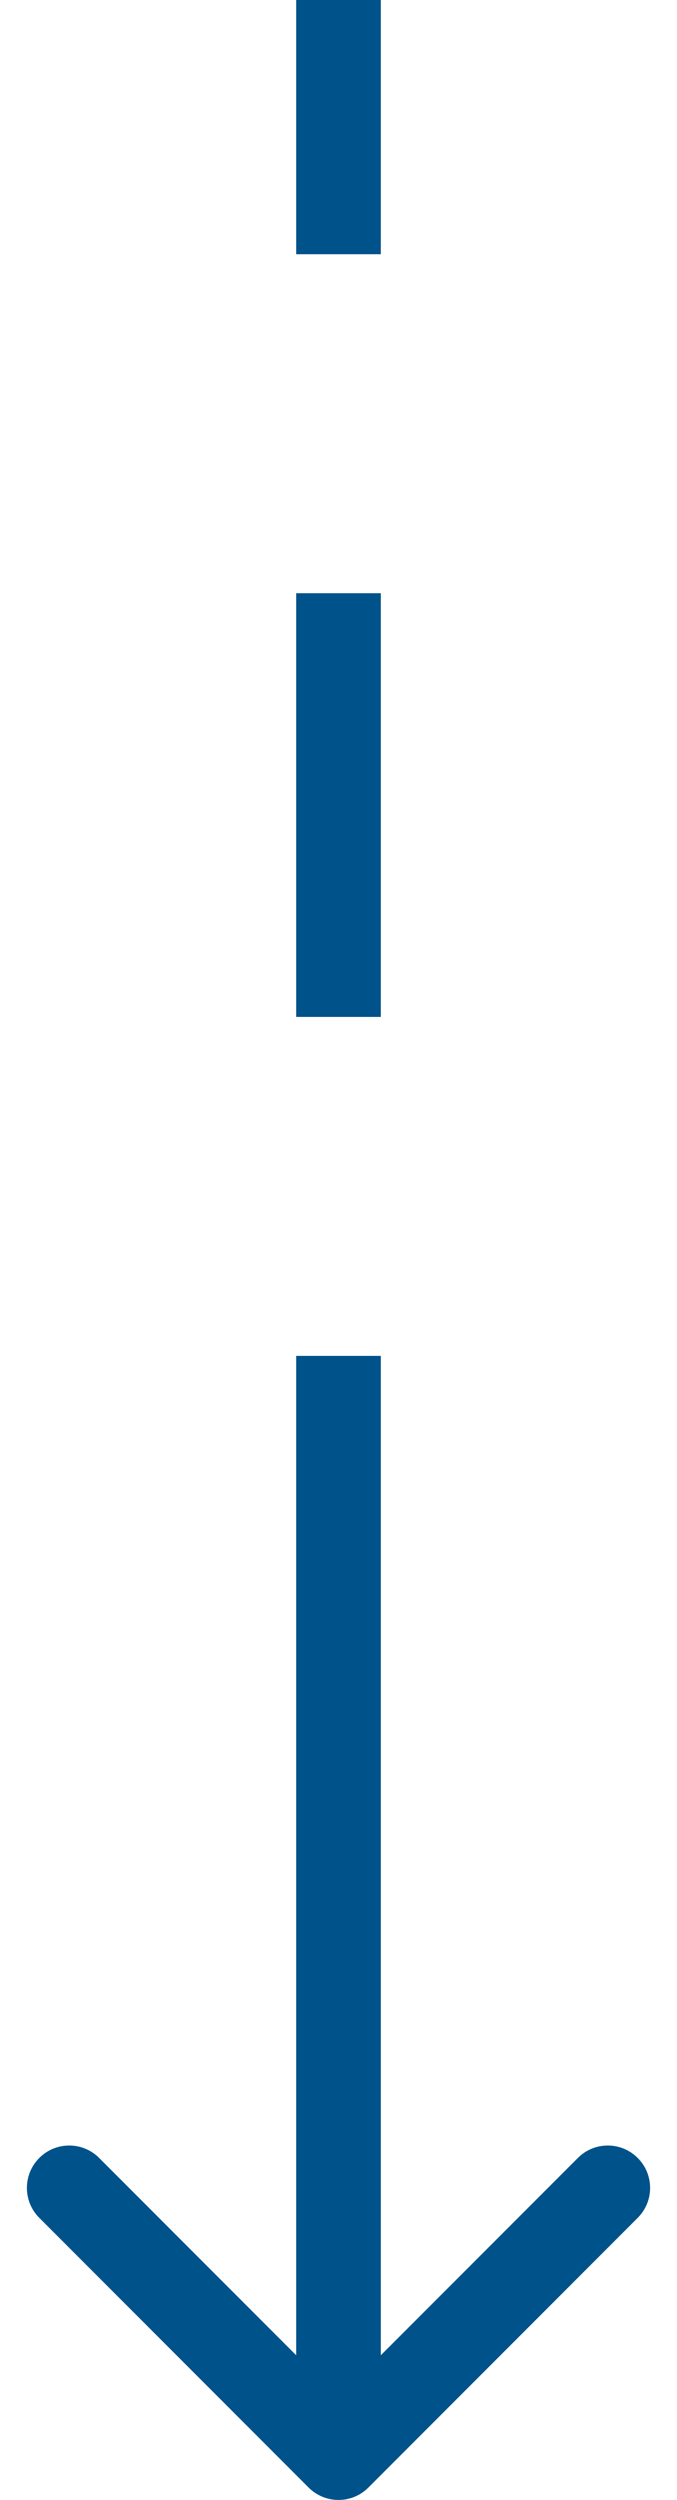 <svg width="16" height="59" viewBox="0 0 16 59" fill="none" xmlns="http://www.w3.org/2000/svg">
<line x1="8" y1="14" x2="8" y2="24" stroke="#00528B" stroke-width="2"/>
<line x1="8" x2="8" y2="6" stroke="#00528B" stroke-width="2"/>
<path d="M7.293 58.707C7.683 59.098 8.317 59.098 8.707 58.707L15.071 52.343C15.462 51.953 15.462 51.319 15.071 50.929C14.681 50.538 14.047 50.538 13.657 50.929L8 56.586L2.343 50.929C1.953 50.538 1.319 50.538 0.929 50.929C0.538 51.319 0.538 51.953 0.929 52.343L7.293 58.707ZM7 32L7 58L9 58L9 32L7 32Z" fill="#00528B"/>
</svg>
